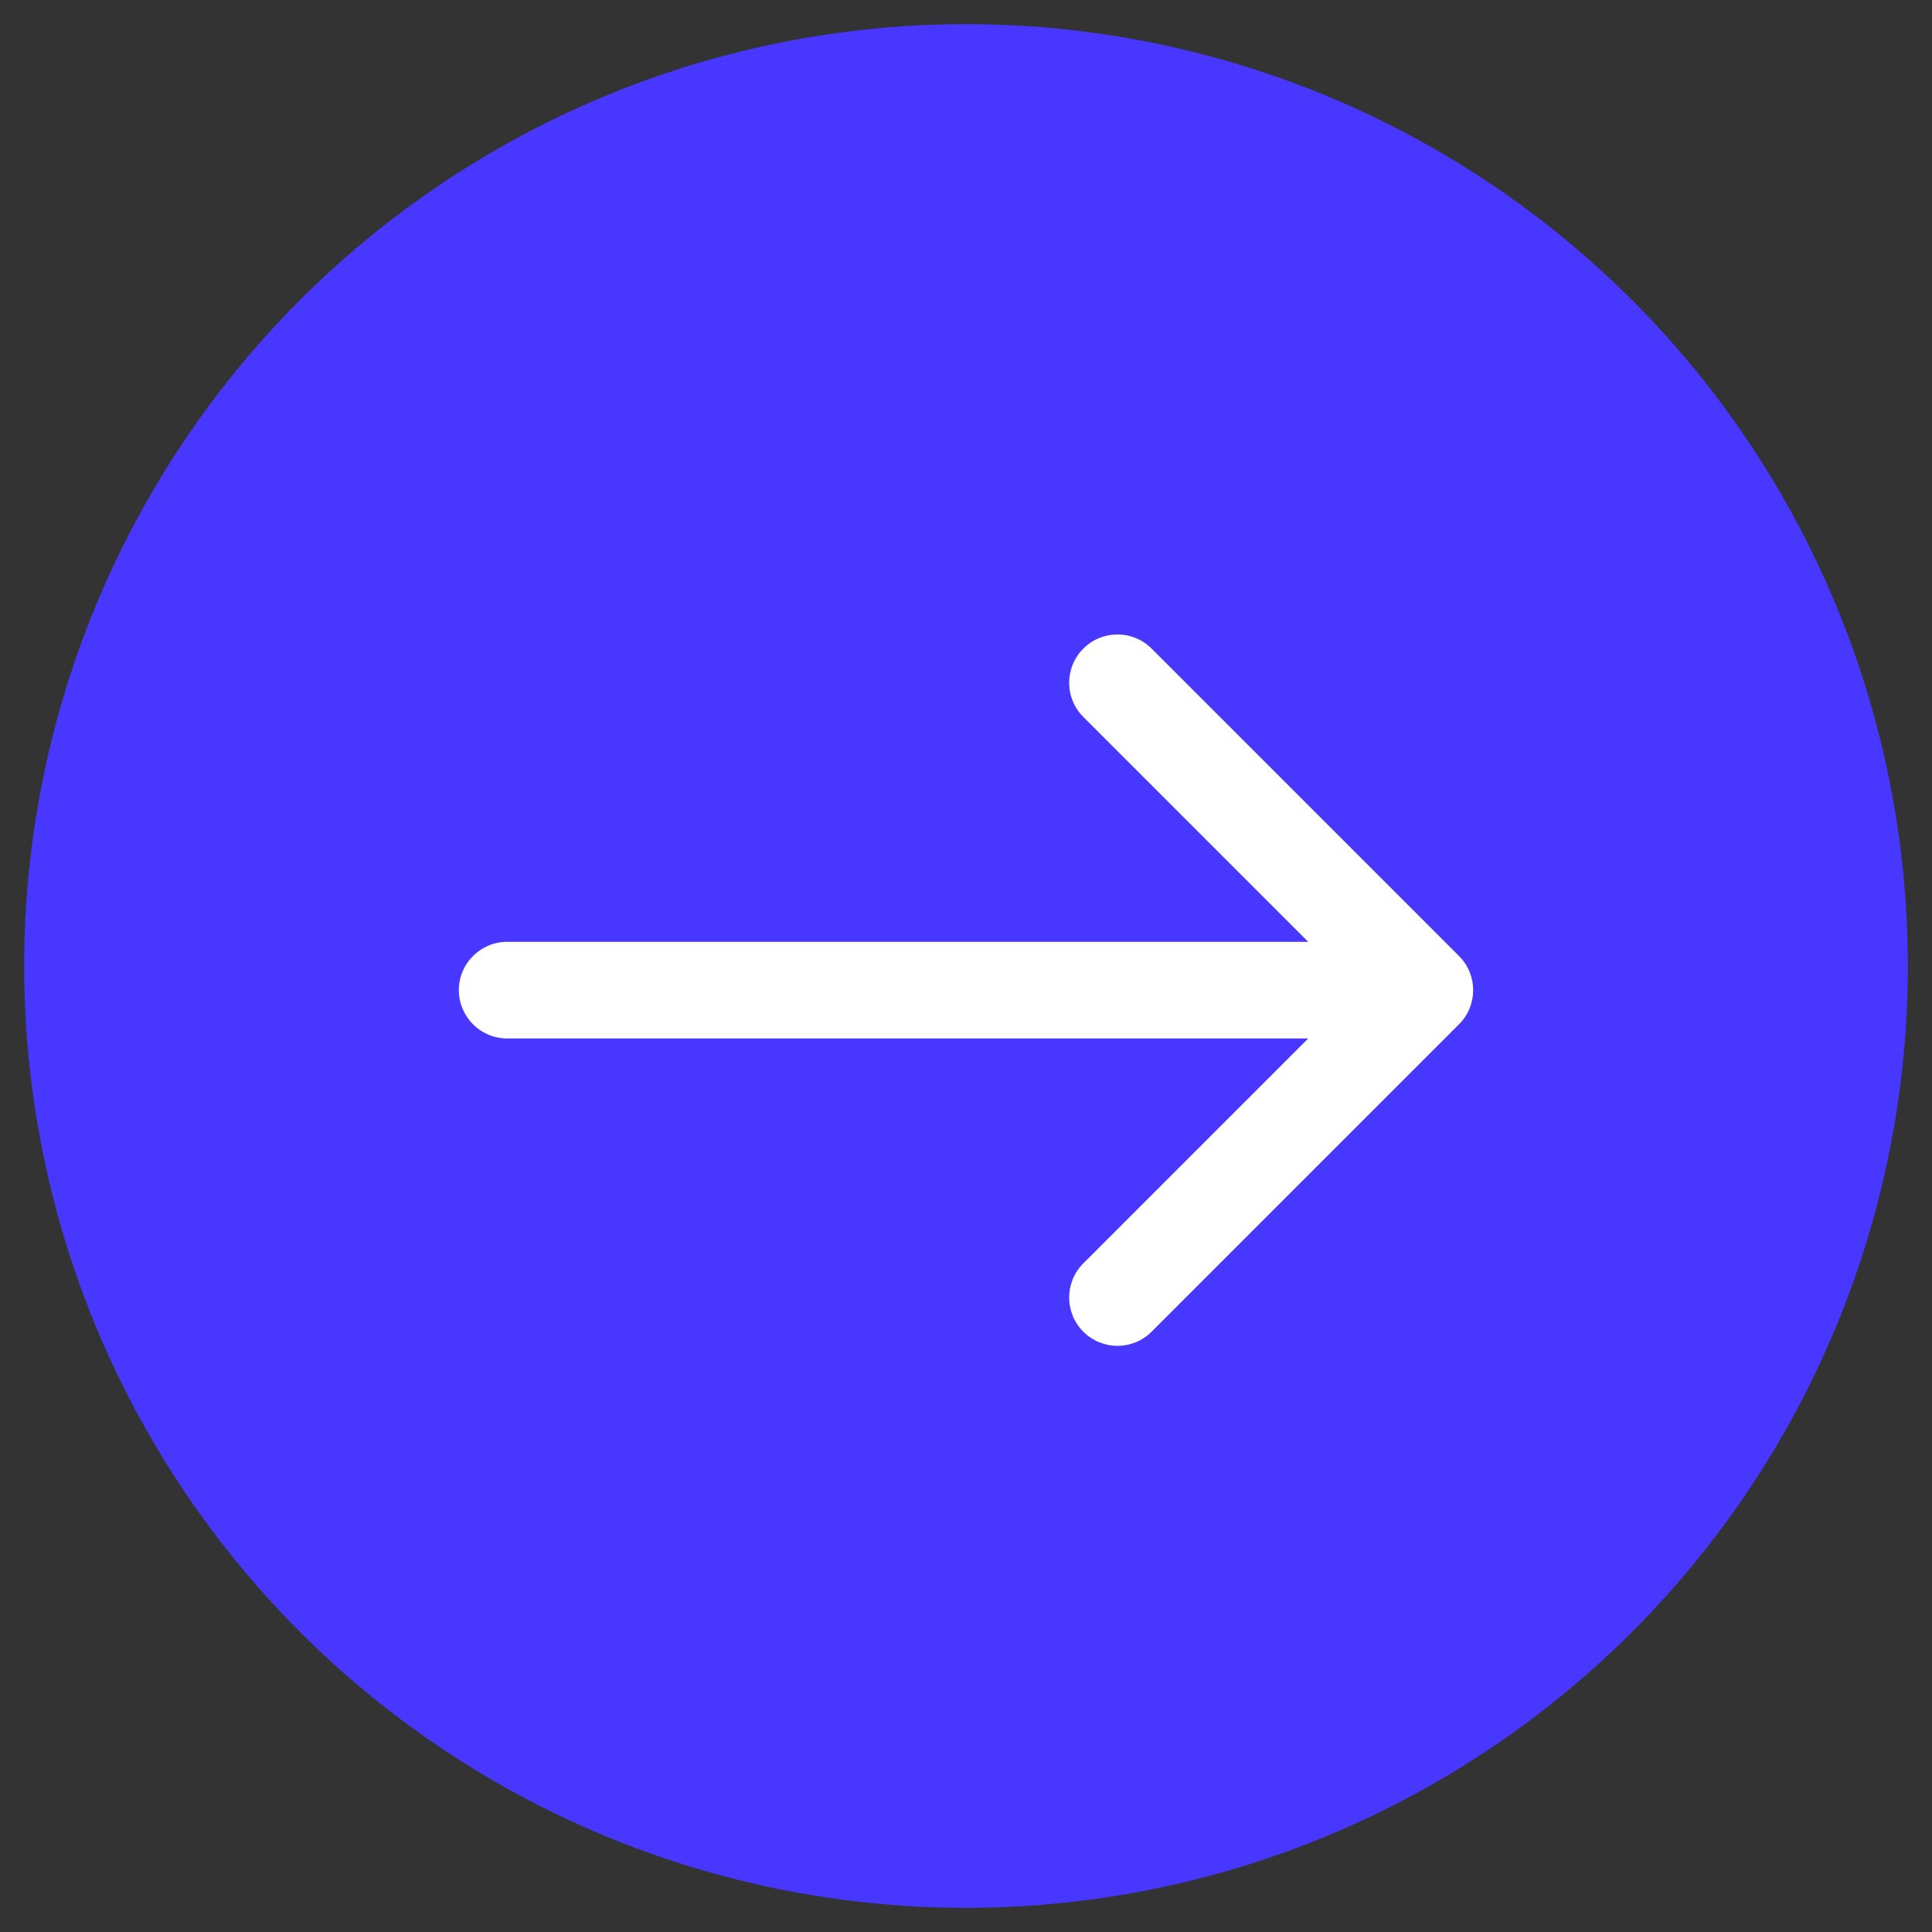 <svg width="40" height="40" viewBox="0 0 40 40" fill="none" xmlns="http://www.w3.org/2000/svg">
<rect x="0" y="0" width="40" height="40" fill="#333333" stroke="none"/>
<circle cx="20" cy="20" r="19.5" fill="#4837FF"/>
<path d="M30.207 21.207C30.598 20.817 30.598 20.183 30.207 19.793L23.843 13.429C23.453 13.038 22.82 13.038 22.429 13.429C22.038 13.819 22.038 14.453 22.429 14.843L28.086 20.5L22.429 26.157C22.038 26.547 22.038 27.18 22.429 27.571C22.82 27.962 23.453 27.962 23.843 27.571L30.207 21.207ZM10.5 19.5C9.948 19.5 9.5 19.948 9.5 20.5C9.5 21.052 9.948 21.5 10.5 21.5V19.5ZM29.5 20.5V19.5L10.5 19.5V20.5V21.5L29.5 21.5V20.5Z" fill="white"/>
</svg>
